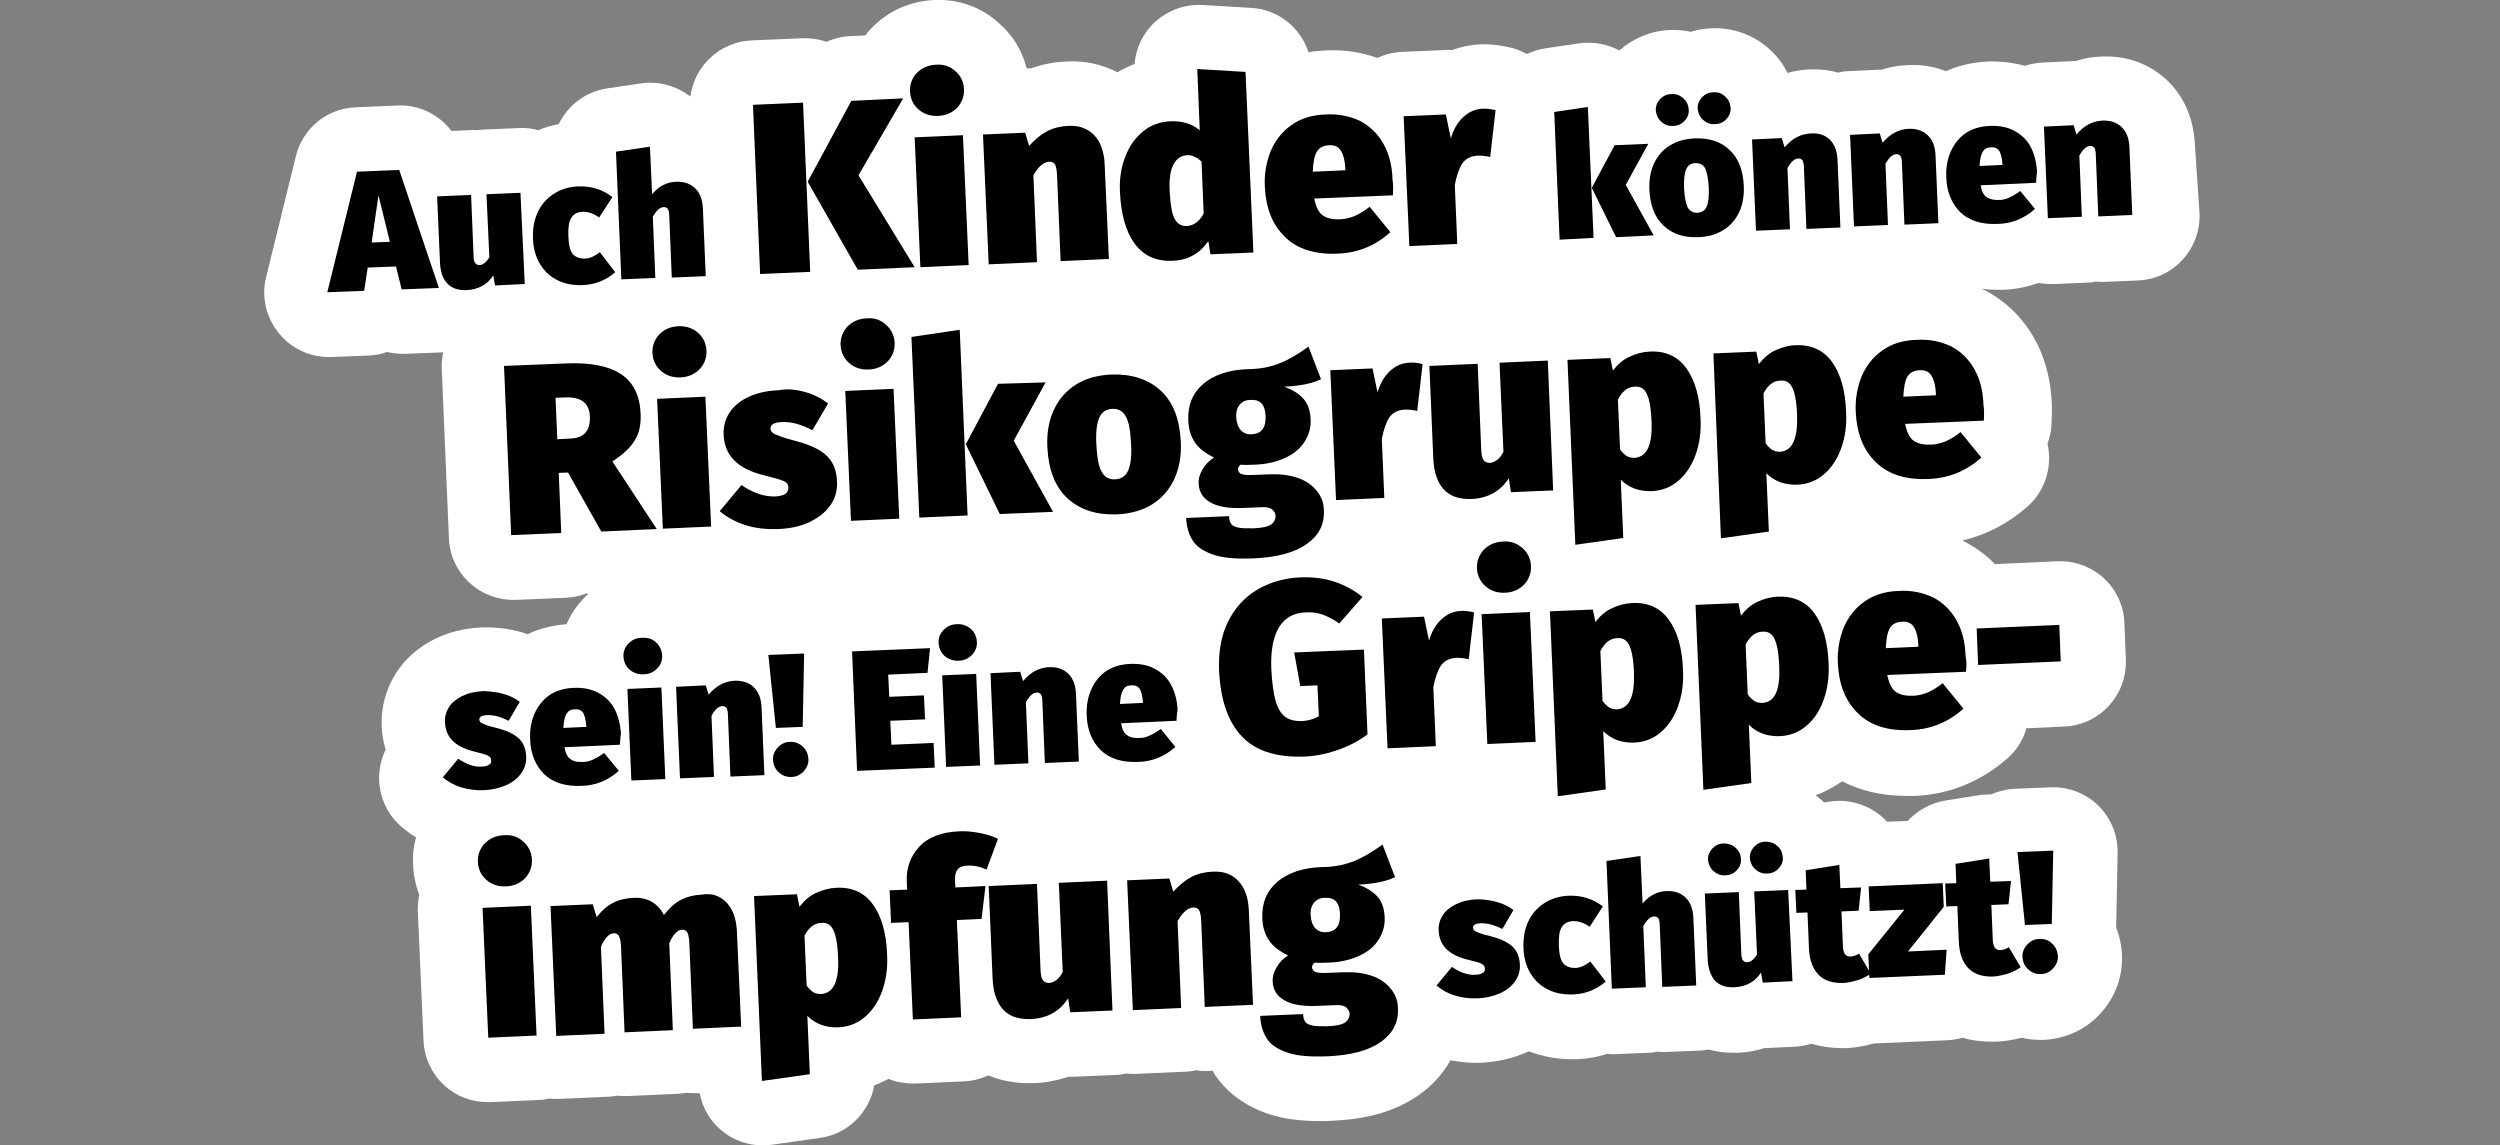 <?xml version="1.0" encoding="UTF-8"?> <svg xmlns="http://www.w3.org/2000/svg" version="1.1" id="Ebene_1" x="0" y="0" viewBox="0 0 698.9 320.2" style="enable-background:new 0 0 698.9 320.2" xml:space="preserve"><rect x="0" y="0" width="698.9" height="320.2" fill="#808080" stroke="none"/><style>.st2{enable-background:new}</style><path d="M613.6 40.4c-.4-8.8-4.2-14.4-7.3-17.5-4.9-4.9-11.5-7.4-18.7-7.1-2.6.1-5.1.5-7.4 1.3h-1l-8.3.4c-1.7.1-3.3.4-4.8.9-3.3-.9-6.8-1.3-10.4-1.2-4.2.2-8.1 1.1-11.7 2.7-3.3-1.3-6.8-1.9-10.6-1.7-2.6.1-5.1.5-7.4 1.3h-1l-8.3.4c-1 0-1.9.2-2.8.4-2.5-.7-5.2-1-7.9-.9-2.2.1-4.2.4-6.3 1-1.2-2.5-2.9-4.8-5.1-6.7-4.4-4-10.1-6-16.1-5.8-2 .1-4 .4-5.8 1-1.9-.4-3.9-.6-5.9-.5-5.3.2-10.2 2.3-14.1 5.7-3.4-1.8-7.3-2.5-11.1-2l-9.5 1.4c-1.8.3-3.6.8-5.2 1.6-1.2-.6-2.5-1.2-3.8-1.6-3.1-.8-6.2-1.2-9.2-1.1-2.8.1-5.5.7-8 1.6-.7-.1-1.5-.1-2.2 0l-11.7.5c-2.5.1-4.8.7-6.9 1.7-4.5-1.6-9.4-2.4-14.6-2.1-1.6.1-3.2.2-4.7.5-2.2-6.9-8.5-12-16.1-12.4l-13.5-.8c-5.1-.3-10 1.6-13.7 5.1-3.1 3.1-5 7.1-5.3 11.4-1.7.6-3.2 1.4-4.8 2.3-4.3-2.2-9.1-3.3-14.3-3-3.4.1-6.7.8-9.8 1.9H287c-1.2-4.9-3.8-9.2-7.7-12.6C274.4 2 268-.3 261.2 0s-13 3.1-17.6 7.9c-.6.6-1.2 1.3-1.7 2l-4.2.2c-2.4.1-4.6.7-6.7 1.6-2.2-.8-4.5-1.1-6.9-1l-14 .6c-8.9.4-16 7.2-17.1 15.7-3.9-3-8.8-4.4-13.7-3.7l-9.5 1.4c-6.1.9-11.1 4.8-13.6 10-2 .4-3.9.9-5.7 1.7-1.8-.5-3.6-.7-5.4-.6l-9.5.4c-.7 0-1.5.1-2.2.2-.7-.1-1.5-.1-2.2 0l-5 .2c-3.5-4.6-9.1-7.4-15.1-7.1l-11.7.5c-8 .3-14.8 5.9-16.7 13.7l-8.3 33.8C73 83 74.4 88.8 78 93.2c3.4 4.2 8.5 6.6 13.9 6.6h.8l10.3-.4c1.8-.1 3.6-.4 5.2-1 1.7.4 3.5.6 5.3.5l10.4-.4c-.3 1.5-.5 3.1-.4 4.7l2 47.3c.4 9.7 8.4 17.2 18 17.2h.8l14-.6c1.9-.1 3.8-.5 5.6-1.2.2.1.4.1.6.1-.6.5-1.1 1-1.6 1.6-1.9 2-3.5 4.4-4.5 6.9-3.9.3-7.6 1.2-10.9 2.8-.5-.2-1-.3-1.5-.5-3.7-1.1-7.5-1.5-11.3-1.4-4.8.2-9.2 1.3-13.1 3.2-4.6 2.3-8.3 5.5-10.9 9.6-2.8 4.4-4.2 9.5-4 14.8.1 2.3.5 4.5 1.1 6.6-3.5 7.1-1.9 16 4.3 21.4 1.3 1.1 2.7 2.2 4.2 3.1-.7 2.5-1 5.1-.8 7.7.1 2.9.7 5.7 1.7 8.3-.3 1.5-.4 3-.4 4.5l1.6 36.3c.2 4.8 2.3 9.3 5.8 12.5 3.3 3.1 7.7 4.7 12.2 4.7h.8l13.5-.6c1 0 1.9-.2 2.8-.4.7.1 1.4.1 2.1.1h.8l13.5-.6c.9 0 1.9-.2 2.8-.3.9.1 1.8.1 2.8.1l13.5-.6c.9 0 1.9-.2 2.8-.3.9.1 1.9.1 2.8.1h1c.8 4.1 2.9 7.8 6.2 10.5 3.2 2.7 7.3 4.1 11.5 4.1.9 0 1.7-.1 2.6-.2l13.4-1.9c7.8-1.1 13.8-7.2 15.1-14.7 1.4-.5 2.7-1.1 4-1.8 2.1.9 4.5 1.3 6.8 1.3h.8l13.5-.6c2.4-.1 4.7-.7 6.8-1.7 3.4 1.5 7.3 2.2 11.3 2.2h1.4c3.4-.1 6.7-.8 9.7-1.8h1.5l11.8-.5c1 0 1.9-.2 2.8-.4.7.1 1.4.1 2.1.1h.8l13.5-.6c1.1 0 2.2-.2 3.3-.4 1.1.2 2.2.2 3.3.2l1.2-.1c.2.4.4.7.6 1.1 2.4 3.6 7 8.4 15.3 11.1 4 1.3 8.7 1.9 14.2 1.9 1.1 0 2.2 0 3.3-.1 10.1-.4 18.1-2.8 24.4-7.3 3.7-2.6 6.6-5.9 8.7-9.6 2.2.4 4.5.7 6.8.7h1.6c4.6-.2 8.9-1.2 12.8-2.9.2-.1.5-.2.7-.3 3.7 1.4 7.7 2.2 11.9 2.2h1.6c2.9-.1 5.7-.6 8.4-1.5.4 0 .9.1 1.3.1h.8l9.5-.4c.8 0 1.6-.1 2.3-.3.8.1 1.6.1 2.3.1l9.5-.4c.9 0 1.8-.2 2.7-.3 2.2.6 4.4.9 6.8.9h1.2c2.6-.1 5.1-.5 7.5-1.3h.4l8.3-.4c1.6-.1 3.1-.4 4.5-.8 2.5.7 5.3 1.2 8.5 1.2h1.3c2.5-.1 5.1-.6 7.7-1.3l20.6-.9c1.4-.1 2.8-.3 4.1-.7 2.4.7 5.1 1.1 8.1 1.1h1.4c2.3-.1 4.7-.5 7.1-1.1 1.6.4 3.3.6 5.1.6h1c6.2-.3 11.9-2.9 16-7.5 4.1-4.5 6.2-10.3 5.9-16.4-.1-2.6-.7-5.1-1.6-7.5v-.4l.4-20.5c.1-5-1.9-9.7-5.4-13.2-3.6-3.5-8.4-5.3-13.3-5.1l-10 .4c-2.4.1-4.6.7-6.8 1.6-1.1 0-2.2 0-3.3.2l-9.4 1.5c-4.2.7-7.8 2.8-10.5 5.7l-5.8.2c-.6-.7-1.2-1.3-1.9-1.8-4-3.2-9.2-4.6-14.2-3.8l-1.5.2c-.3-.3-.6-.6-1-.9-.4-.4-.9-.7-1.3-1.1 2.6-.9 5.1-2.3 7.4-3.9 4.6 2.4 10.5 4.1 18.1 4.1h2.2c9.7-.4 18.6-4.1 25.9-10.5 2.6-2.3 4.4-5.2 5.3-8.4l10.6-.5c9.9-.4 17.6-8.8 17.2-18.8l-.4-10.2c-.2-4.8-2.3-9.3-5.8-12.5s-8.2-4.9-12.9-4.7l-17.5.8c-2.5-2.6-5.4-4.7-8.7-6.4-.1-.1-.3-.1-.4-.2 6.7-1.6 12.9-4.8 18.2-9.5 5.1-4.5 7-11.3 5.6-17.6.6-1.6 1-3.3 1.1-5.1.1-2.4.2-4.4.1-6.2-.3-6.9-2-13-5-18.3-3.4-5.9-8.1-10.4-14-13.4-.2-.1-.5-.2-.7-.3 1.4.2 2.8.3 4.3.3h1.8c3.4-.1 6.7-.8 9.9-1.9 1.1.2 2.3.3 3.4.3h.8l9.5-.4c.8 0 1.6-.1 2.3-.3.8.1 1.5.1 2.3.1l9.5-.4c9.9-.4 17.6-8.8 17.2-18.8l-1.3-19.2z" style="fill:#fff"></path><path d="M0 33.7 686.8 4.2 699 285.7 12.1 315.2 0 33.7z" style="fill:none"></path><g class="st2"><path d="m112.3 80.9-1.6-6.4-7.9.3-1 6.5-10.3.4L99.8 48l11.8-.5 11.1 33-10.4.4zm-8.4-13.1 5.1-.2-3.2-13-1.9 13.2zM146.7 79.4l-8.3.4-.5-2.8c-1.7 2.6-4.1 3.9-7.4 4.1-2.4.1-4.2-.5-5.5-1.9s-1.9-3.4-2-5.9l-.8-18.4 9.5-.4.7 17.2c0 .9.2 1.6.5 1.9.3.4.7.5 1.2.5.4 0 .9-.2 1.4-.6.5-.4.9-.9 1.3-1.6l-.8-17.6 9.5-.4 1.2 25.5zM171.2 55.1l-3.7 5.7c-1.5-1.1-3-1.6-4.6-1.6-1.5.1-2.5.6-3.2 1.7-.7 1.1-.9 2.8-.8 5.3.1 2.4.5 4 1.3 4.9.8.8 1.8 1.2 3.2 1.2.7 0 1.4-.2 2-.4.6-.3 1.4-.7 2.3-1.4l4.3 5.6c-2.5 2.2-5.5 3.4-8.9 3.6-2.8.1-5.2-.3-7.3-1.4-2.1-1-3.7-2.6-4.9-4.6-1.2-2-1.8-4.4-1.9-7-.1-2.7.3-5.1 1.3-7.3s2.5-3.9 4.5-5.2c2-1.3 4.3-2 6.9-2.1 3.7-.1 6.8.9 9.5 3zM194.4 52.7c1.3 1.3 2 3.1 2.1 5.6l.8 18.9-9.5.4-.7-17.2c0-1-.2-1.6-.4-2-.3-.3-.6-.5-1.1-.5-1.1 0-2.1.9-3.1 2.7l.7 17.1-9.5.4-1.5-35.7 9.5-1.4.6 13.3c1-1.2 2.1-2.1 3.2-2.6 1.1-.6 2.4-.9 3.9-.9 2 0 3.7.6 5 1.9z"></path></g><g class="st2"><path d="m224.5 28.7 2 47.3-14 .6-2-47.3 14-.6zm28-1.2L240 49l15.7 25.7-15.9.7-14-24.6L238 28.2l14.5-.7zM267.1 19.9c1.5 1.3 2.3 3 2.4 5 .1 2-.6 3.8-1.9 5.2-1.4 1.4-3.1 2.2-5.3 2.3-2.2.1-4-.5-5.5-1.8s-2.3-3-2.4-5 .6-3.8 1.9-5.2c1.4-1.4 3.1-2.2 5.3-2.3 2.1-.2 4 .4 5.5 1.8zm2.1 17.9 1.6 36.3-13.5.6-1.6-36.3 13.5-.6zM305.8 37.7c1.8 1.8 2.8 4.5 3 7.9l1.2 26.8-13.5.6-1-24.3c-.1-1.4-.3-2.3-.6-2.8-.4-.5-.9-.7-1.6-.7-1.5.1-3 1.3-4.4 3.8l1 24.3-13.5.6-1.6-36.3 11.8-.5 1.1 3.7c1.6-1.8 3.3-3.2 5-4.1 1.7-.9 3.7-1.4 5.8-1.5 3.1-.2 5.5.7 7.3 2.5zM348.2 20.1l2.2 50.5-12 .5-.6-3.7c-2.4 3.5-5.8 5.4-10 5.5-4.6.2-8.1-1.4-10.6-4.8s-3.8-8.2-4.1-14.3c-.2-3.7.3-7.1 1.5-10 1.1-3 2.8-5.3 5-7.1 2.2-1.8 4.8-2.7 7.8-2.8 3.1-.1 5.8.7 8 2.5l-.7-17.1 13.5.8zm-11.7 39.6-.6-14.5c-.7-.7-1.3-1.1-2-1.4-.6-.3-1.4-.5-2.1-.4-1.6.1-2.8.9-3.7 2.5-.9 1.6-1.3 4.1-1.1 7.6.2 4 .7 6.6 1.5 7.9.8 1.3 2 1.9 3.4 1.8 1.9-.2 3.4-1.3 4.6-3.5zM389.4 54.6l-22 .9c.5 2.4 1.3 4 2.5 4.8 1.2.8 2.9 1.1 5 1 1.3-.1 2.5-.4 3.8-.9 1.3-.6 2.7-1.4 4.2-2.6l5.8 7.1c-4.2 3.8-9.1 5.8-14.7 6-6.4.3-11.4-1.3-14.8-4.7-3.5-3.4-5.3-8-5.6-13.9-.2-3.6.4-6.9 1.6-10 1.3-3 3.2-5.5 5.8-7.3 2.6-1.9 5.9-2.9 9.7-3 3.6-.2 6.7.5 9.5 1.8 2.7 1.4 4.9 3.5 6.5 6.3 1.6 2.8 2.5 6.2 2.6 10.2.2 1.1.2 2.6.1 4.3zm-13.3-7.5c-.1-2.1-.5-3.8-1.2-4.9-.7-1.2-1.8-1.7-3.4-1.6-1.5.1-2.6.6-3.3 1.7-.7 1.1-1.1 3-1.2 5.7l9.1-.4v-.5zM418.1 30.8l-1.5 13.1c-1.2-.3-2.4-.4-3.4-.4-2 .1-3.4.8-4.4 2.2-.9 1.4-1.6 3.4-2.1 6l.7 16.5-13.4.6-1.6-36.3 11.8-.5 1.4 6.7c.7-2.4 1.8-4.4 3.4-5.9 1.6-1.5 3.4-2.3 5.4-2.4 1.1-.1 2.4.1 3.7.4z"></path></g><g class="st2"><path d="m443.9 29.9 1.6 36.6-9.5.5-1.5-35.7 9.4-1.4zm16.9 10.3-6.3 11.5 7.8 14.1-10.5.5-6.8-13.8 6.4-11.9 9.4-.4z"></path><path d="M483.5 41.9c2.5 2.3 3.8 5.7 4 10.1.1 2.8-.3 5.2-1.3 7.3-1 2.1-2.4 3.8-4.4 5-1.9 1.2-4.2 1.9-6.9 2-4.1.2-7.4-.9-9.8-3.2-2.5-2.3-3.8-5.7-4-10.1-.1-2.7.3-5.2 1.3-7.3 1-2.1 2.4-3.8 4.4-5 1.9-1.2 4.2-1.9 6.9-2 4.1-.2 7.4.9 9.8 3.2zm-12.9-14.4c.9.8 1.4 1.8 1.5 3.1.1 1.2-.3 2.3-1.2 3.2-.8.9-1.9 1.4-3.2 1.4-1.2.1-2.3-.3-3.3-1.2-.9-.8-1.4-1.9-1.5-3.1-.1-1.2.4-2.3 1.2-3.2.9-.9 1.9-1.4 3.2-1.4 1.2-.1 2.3.3 3.3 1.2zm.8 19.8c-.5 1.1-.7 2.9-.6 5.3.1 2.5.5 4.3 1 5.4.6 1 1.5 1.5 2.7 1.5 1.2-.1 2.1-.6 2.6-1.7s.7-2.9.6-5.3c-.1-2.5-.5-4.3-1-5.4s-1.5-1.5-2.7-1.5-2.1.6-2.6 1.7zM482.3 27c.9.8 1.4 1.8 1.5 3.1.1 1.2-.3 2.3-1.2 3.2-.8.9-1.9 1.4-3.2 1.4-1.2.1-2.3-.3-3.3-1.2-.9-.8-1.4-1.9-1.5-3.1-.1-1.2.4-2.3 1.2-3.2.9-.9 1.9-1.4 3.2-1.4 1.3-.1 2.4.3 3.3 1.2zM511.6 39.1c1.3 1.3 2 3.2 2.1 5.6l.8 18.9-9.5.4-.7-17.2c0-1-.2-1.6-.4-2-.3-.3-.6-.5-1.1-.5-1.1 0-2.1.9-3.1 2.7l.7 17.1-9.5.4-1.1-25.5 8.3-.4.8 2.6c1.1-1.3 2.3-2.3 3.5-2.9 1.2-.6 2.6-1 4.1-1 2.1-.1 3.8.5 5.1 1.8zM539 37.9c1.3 1.3 2 3.1 2.1 5.6l.8 18.9-9.5.4-.7-17.2c0-1-.2-1.6-.4-2-.3-.3-.6-.5-1.1-.5-1.1 0-2.1.9-3.1 2.7l.7 17.1-9.5.4-1.1-25.6 8.3-.4.8 2.6c1.1-1.3 2.3-2.3 3.5-2.9 1.2-.6 2.6-1 4.1-1 2.1 0 3.8.6 5.1 1.9zM569.2 51.1l-15.5.7c.3 1.7.9 2.9 1.8 3.4s2 .8 3.6.7c.9 0 1.8-.3 2.7-.7.9-.4 1.9-1 3-1.8l4.1 5c-3 2.7-6.5 4.1-10.4 4.2-4.5.2-8-.9-10.5-3.3-2.4-2.4-3.8-5.7-3.9-9.8-.1-2.6.3-4.9 1.2-7 .9-2.1 2.3-3.9 4.1-5.2 1.9-1.3 4.2-2 6.9-2.1 2.5-.1 4.8.3 6.7 1.3 1.9 1 3.5 2.4 4.6 4.4 1.1 2 1.7 4.4 1.9 7.2-.2.8-.2 1.8-.3 3zm-9.4-5.3c-.1-1.5-.4-2.7-.8-3.5-.5-.8-1.3-1.2-2.4-1.1-1.1 0-1.8.4-2.3 1.2-.5.8-.8 2.1-.9 4l6.4-.3v-.3zM593.2 35.6c1.3 1.3 2 3.1 2.1 5.6l.8 18.9-9.5.4-.7-17.2c0-1-.2-1.6-.4-2-.3-.3-.6-.5-1.1-.5-1.1 0-2.1.9-3.1 2.7l.7 17.1-9.5.4-1.1-25.6 8.3-.4.8 2.6c1.1-1.3 2.3-2.3 3.5-2.9 1.2-.6 2.6-1 4.1-1 2.1 0 3.8.6 5.1 1.9z"></path></g><g class="st2"><path d="m158.8 132.1-2.6.1.7 16.8-14 .6-2-47.3 17.3-.7c6.8-.3 12 .7 15.4 3 3.5 2.3 5.3 6 5.5 11.2.1 2.9-.4 5.4-1.7 7.4-1.2 2-3.3 3.9-6.2 5.8l12.4 18.9-15.5.7-9.3-16.5zm-3-9.3 3.7-.2c1.9-.1 3.3-.6 4.2-1.7.9-1 1.3-2.6 1.2-4.6-.2-3.6-2.4-5.3-6.6-5.2l-3 .1.5 11.6zM195.1 93c1.5 1.3 2.3 3 2.4 5 .1 2-.6 3.8-1.9 5.2-1.4 1.4-3.1 2.2-5.3 2.3-2.2.1-4-.5-5.5-1.8s-2.3-3-2.4-5 .6-3.8 1.9-5.2c1.4-1.4 3.1-2.2 5.3-2.3 2.1-.1 4 .5 5.5 1.8zm2.1 17.9 1.6 36.3-13.5.6-1.6-36.3 13.5-.6zM225.1 109.6c2.5.7 4.6 1.8 6.4 3.2l-4.4 7.5c-1.3-.8-2.8-1.3-4.3-1.8-1.5-.4-3-.6-4.4-.5-2 .1-3 .7-3 1.8 0 .5.2.8.5 1.1s.9.6 2 1c1 .4 2.7.9 5 1.5 3.7 1 6.4 2.3 8.2 4 1.8 1.7 2.8 4.1 2.9 7.3.1 2.4-.5 4.7-1.9 6.6-1.4 2-3.4 3.5-5.9 4.7-2.6 1.2-5.5 1.8-8.8 1.9-3.2.1-6.2-.2-9-1.1-2.8-.9-5.2-2.2-7.2-3.9l6.1-7.3c1.4 1 2.9 1.8 4.6 2.4 1.6.6 3.2.8 4.8.8 1.2-.1 2.2-.3 2.8-.7.6-.4.9-1 .9-1.7 0-.6-.2-1.1-.5-1.4-.3-.3-.9-.6-1.8-.9-.9-.3-2.5-.7-4.8-1.3-7.1-1.8-10.8-5.5-11-11.3-.1-2.2.4-4.2 1.6-6.1 1.2-1.8 2.9-3.3 5.3-4.4 2.3-1.1 5.2-1.8 8.5-1.9 2.3-.5 4.9-.2 7.4.5zM247.7 90.8c1.5 1.3 2.3 3 2.4 5s-.6 3.8-1.9 5.2c-1.4 1.4-3.1 2.2-5.3 2.3-2.2.1-4-.5-5.5-1.8s-2.3-3-2.4-5c-.1-2 .6-3.8 1.9-5.2 1.4-1.4 3.1-2.2 5.3-2.3 2.2-.2 4 .4 5.5 1.8zm2.1 17.9 1.6 36.3-13.5.6-1.6-36.3 13.5-.6zM268.3 92.2l2.2 51.9-13.5.6-2.2-50.5 13.5-2zm24 14.7-8.9 16.3 11 19.9-14.9.6-9.5-19.5 9-16.9 13.3-.4z"></path><path d="M324.5 109.2c3.5 3.3 5.3 8 5.6 14.3.2 3.9-.4 7.3-1.8 10.4-1.4 3-3.5 5.4-6.2 7.1-2.7 1.7-6 2.6-9.8 2.8-5.8.2-10.4-1.3-13.9-4.5-3.5-3.3-5.3-8-5.6-14.3-.2-3.9.4-7.3 1.8-10.4 1.4-3 3.5-5.4 6.2-7.1 2.7-1.7 6-2.6 9.8-2.8 5.7-.2 10.4 1.3 13.9 4.5zm-17.2 7.6c-.7 1.6-1 4.1-.8 7.5.2 3.6.6 6.1 1.5 7.6.8 1.5 2.1 2.2 3.8 2.1 1.7-.1 2.9-.9 3.6-2.5.7-1.6 1-4.1.8-7.5-.2-3.6-.6-6.1-1.5-7.6-.8-1.5-2.1-2.2-3.8-2.1-1.7.1-2.9.9-3.6 2.5zM369.3 106c-2.4 1.2-5.8 1.9-10.3 2.1 2.5.9 4.3 2.1 5.5 3.5 1.2 1.4 1.8 3.3 1.9 5.7.1 2.3-.5 4.3-1.7 6.2-1.2 1.9-3 3.4-5.4 4.5-2.4 1.1-5.2 1.8-8.5 1.9-1.8.1-3.1.1-3.9 0-.5.3-.8.7-.8 1.3 0 .5.3.9.7 1.2.5.3 1.4.4 2.9.4l5.2-.2c3-.1 5.6.2 7.9 1 2.3.8 4 2 5.3 3.6 1.3 1.6 2 3.4 2 5.5.2 3.9-1.4 7-4.8 9.4-3.4 2.4-8.3 3.7-14.8 4-4.8.2-8.5-.1-11.2-1-2.7-.9-4.7-2.2-5.8-3.9-1.1-1.7-1.8-3.8-1.9-6.4l12-.5c0 1 .3 1.7.6 2.2.4.5 1.1.8 2 1s2.4.2 4.3.2c2.4-.1 4.1-.5 4.9-1.1.8-.6 1.2-1.4 1.2-2.3 0-.8-.4-1.4-1-1.9s-1.6-.7-3-.6l-5 .2c-4.2.2-7.3-.4-9.3-1.6-2.1-1.2-3.1-3-3.2-5.1-.1-1.4.3-2.8 1.1-4.1.8-1.4 1.9-2.5 3.2-3.3-2.5-1.2-4.3-2.6-5.4-4.3s-1.7-3.6-1.8-6c-.2-4.3 1.2-7.7 4.2-10.3 3-2.5 7.1-3.9 12.3-4.1 3.4 0 6.5-.6 9.2-1.7 2.7-1.1 5.3-2.7 7.9-4.6l3.5 9.1zm-22.7 7.1c-.7.8-1.1 2-1 3.5.1 1.6.5 2.8 1.3 3.7.8.8 1.8 1.2 3 1.1 2.8-.1 4.1-1.9 3.9-5.3-.1-1.6-.5-2.7-1.2-3.4-.7-.7-1.8-1-3.2-.9-1 0-2 .4-2.8 1.3zM397.7 101.8l-1.5 13.1c-1.2-.3-2.4-.4-3.4-.4-2 .1-3.4.8-4.4 2.2-.9 1.4-1.6 3.4-2.1 6l.7 16.5-13.5.6-1.6-36.3 11.8-.5 1.4 6.7c.7-2.4 1.8-4.4 3.4-5.9 1.6-1.5 3.4-2.3 5.4-2.4 1.3-.1 2.5 0 3.8.4zM434.2 137.1l-11.8.5-.6-3.9c-2.3 3.6-5.8 5.6-10.5 5.8-3.4.1-6-.8-7.7-2.7-1.8-2-2.7-4.8-2.9-8.4l-1.1-26.1 13.5-.6 1 24.3c.1 1.3.3 2.2.7 2.7.4.5 1 .7 1.7.7.6 0 1.3-.3 2-.8s1.3-1.3 1.8-2.3l-1.1-24.9 13.5-.6 1.5 36.3zM471.4 102.9c2.4 3.3 3.8 8 4 14.1.2 3.8-.3 7.1-1.4 10.2-1.1 3-2.7 5.4-4.8 7.2-2.1 1.8-4.6 2.8-7.5 2.9-3.4.1-6.3-.9-8.6-3.2l.7 16.3-13.4 1.9-2.2-51.7 12-.5.7 3.5c1.4-1.8 2.9-3.1 4.7-3.9 1.8-.8 3.5-1.3 5.4-1.4 4.5-.3 8 1.3 10.4 4.6zm-9.7 14.9c-.1-2.8-.4-4.9-.8-6.3-.4-1.4-1-2.4-1.6-2.8-.6-.5-1.4-.7-2.4-.6-1.9.1-3.4 1.3-4.6 3.6l.6 13.9c.6.9 1.3 1.5 1.9 1.9.6.4 1.4.5 2.2.5 3.4-.3 5-3.6 4.7-10.2zM512.1 101.1c2.4 3.3 3.8 8 4 14.1.2 3.8-.3 7.1-1.4 10.2-1.1 3-2.7 5.4-4.8 7.2-2.1 1.8-4.6 2.8-7.5 2.9-3.4.1-6.3-.9-8.6-3.2l.7 16.3-13.4 1.9-2.1-51.7 12-.5.7 3.5c1.4-1.8 2.9-3.1 4.7-3.9 1.8-.8 3.5-1.3 5.4-1.4 4.4-.2 7.9 1.3 10.3 4.6zm-9.7 15c-.1-2.8-.4-4.9-.8-6.3-.4-1.4-1-2.4-1.6-2.8-.6-.5-1.4-.7-2.4-.6-1.9.1-3.4 1.3-4.6 3.6l.6 13.9c.6.9 1.3 1.5 1.9 1.9.7.4 1.4.5 2.2.5 3.4-.3 4.9-3.7 4.7-10.2zM554.6 117.6l-22 .9c.5 2.4 1.3 4 2.5 4.8 1.2.8 2.9 1.1 5 1 1.3-.1 2.5-.4 3.8-.9 1.3-.6 2.7-1.4 4.2-2.6l5.8 7.1c-4.2 3.8-9.1 5.8-14.7 6-6.4.3-11.4-1.3-14.8-4.7-3.5-3.4-5.3-8-5.6-13.9-.2-3.6.4-6.9 1.6-10 1.3-3 3.2-5.5 5.8-7.3 2.6-1.9 5.9-2.9 9.7-3 3.6-.2 6.7.5 9.5 1.8 2.7 1.4 4.9 3.5 6.5 6.3 1.6 2.8 2.5 6.2 2.6 10.2.2 1.1.2 2.5.1 4.3zm-13.4-7.6c-.1-2.1-.5-3.8-1.2-4.9-.7-1.2-1.8-1.7-3.4-1.6-1.5.1-2.6.6-3.3 1.7-.7 1.1-1.1 3-1.2 5.7l9.1-.4v-.5z"></path></g><g class="st2"><path d="M140.8 194c1.8.5 3.3 1.3 4.5 2.2l-3.1 5.3c-1-.5-2-.9-3-1.2s-2.1-.4-3.1-.4c-1.4.1-2.1.5-2.1 1.2 0 .3.1.6.3.8.2.2.7.4 1.4.7.7.3 1.9.6 3.5 1 2.6.7 4.5 1.6 5.8 2.8 1.3 1.2 2 2.9 2.1 5.1.1 1.7-.4 3.3-1.4 4.7s-2.4 2.5-4.2 3.3c-1.8.8-3.9 1.3-6.2 1.4-2.2.1-4.4-.2-6.4-.8-2-.6-3.7-1.6-5.1-2.8l4.3-5.2c1 .7 2.1 1.3 3.2 1.7 1.2.4 2.3.6 3.4.5.9 0 1.5-.2 2-.5s.7-.7.6-1.2c0-.4-.1-.8-.4-1-.2-.2-.7-.5-1.3-.7-.7-.2-1.8-.5-3.4-.9-5-1.3-7.6-3.9-7.8-8-.1-1.6.3-3 1.1-4.3.8-1.3 2.1-2.3 3.7-3.1 1.6-.8 3.6-1.3 6-1.4 2 .1 3.8.3 5.6.8zM173.3 208.2l-15.5.7c.3 1.7.9 2.9 1.8 3.4.8.6 2 .8 3.6.7.9 0 1.8-.3 2.7-.7.9-.4 1.9-1 3-1.8l4.1 5c-3 2.7-6.5 4.1-10.4 4.2-4.5.2-8-.9-10.5-3.3-2.4-2.4-3.8-5.7-3.9-9.8-.1-2.6.3-4.9 1.2-7 .9-2.1 2.3-3.9 4.1-5.2 1.9-1.3 4.2-2 6.9-2.1 2.5-.1 4.8.3 6.7 1.3 1.9 1 3.5 2.4 4.6 4.4 1.1 2 1.7 4.4 1.9 7.2-.2.8-.2 1.8-.3 3zm-9.4-5.3c-.1-1.5-.4-2.7-.8-3.5-.5-.8-1.3-1.2-2.4-1.1-1.1 0-1.8.4-2.3 1.2-.5.8-.8 2.1-.9 4l6.4-.3v-.3zM183.4 179.6c1 .9 1.6 2.1 1.7 3.6.1 1.4-.4 2.7-1.4 3.7-1 1-2.2 1.6-3.8 1.6-1.5.1-2.8-.4-3.9-1.3-1-.9-1.6-2.1-1.7-3.6-.1-1.4.4-2.7 1.4-3.7 1-1 2.2-1.6 3.7-1.6 1.7-.1 3 .3 4 1.3zm1.5 12.6 1.1 25.6-9.5.4-1.1-25.6 9.5-.4zM210.8 192.2c1.3 1.3 2 3.1 2.1 5.6l.8 18.9-9.5.4-.7-17.2c0-1-.2-1.6-.4-2-.3-.3-.6-.5-1.1-.5-1.1 0-2.1.9-3.1 2.7l.7 17.1-9.5.4L189 192l8.3-.4.8 2.6c1.1-1.3 2.3-2.3 3.5-2.9 1.2-.6 2.6-1 4.1-1 2.1 0 3.8.6 5.1 1.9zM224.8 182.7l-.4 20.5-7.5.3-2.1-20.4 10-.4zm-.4 26c1 .9 1.5 2.1 1.6 3.4.1 1.3-.4 2.5-1.3 3.5s-2.1 1.6-3.4 1.6c-1.4.1-2.6-.4-3.6-1.3s-1.5-2.1-1.6-3.4c-.1-1.3.4-2.5 1.3-3.5s2.1-1.6 3.4-1.6c1.4-.1 2.6.4 3.6 1.3zM260 181.2l-.7 6.9-11 .5.3 6.2 9.7-.4.3 6.7-9.7.4.3 6.7 11.8-.5.3 6.9-21.7.9-1.4-33.4 21.8-.9zM271.4 175.8c1 .9 1.6 2.1 1.7 3.6.1 1.4-.4 2.7-1.4 3.7-1 1-2.2 1.6-3.7 1.6-1.5.1-2.8-.4-3.9-1.3-1-.9-1.6-2.1-1.7-3.6-.1-1.4.4-2.7 1.4-3.7 1-1 2.2-1.6 3.8-1.6 1.4-.1 2.7.4 3.8 1.3zm1.5 12.6L274 214l-9.5.4-1.1-25.6 9.5-.4zM298.7 188.4c1.3 1.3 2 3.2 2.1 5.6l.8 18.9-9.5.4-.7-17.2c0-1-.2-1.6-.4-2-.3-.3-.6-.5-1.1-.5-1.1 0-2.1.9-3.1 2.7l.7 17.1-9.5.4-1.1-25.6 8.3-.4.8 2.6c1.1-1.3 2.3-2.3 3.5-2.9 1.2-.6 2.6-1 4.1-1 2.1 0 3.8.6 5.1 1.9zM328.9 201.5l-15.5.7c.3 1.7.9 2.9 1.8 3.4.8.6 2 .8 3.6.7.9 0 1.8-.3 2.7-.7.9-.4 1.9-1 3-1.8l4.1 5c-3 2.7-6.5 4.1-10.4 4.2-4.5.2-8-.9-10.5-3.3-2.4-2.4-3.8-5.7-3.9-9.8-.1-2.6.3-4.9 1.2-7 .9-2.1 2.3-3.9 4.1-5.2 1.9-1.3 4.2-2 6.9-2.1 2.5-.1 4.8.3 6.7 1.3 1.9 1 3.5 2.4 4.6 4.4 1.1 2 1.8 4.4 1.9 7.2-.2.8-.2 1.8-.3 3zm-9.4-5.3c-.1-1.5-.4-2.7-.8-3.5-.5-.8-1.3-1.2-2.4-1.1-1.1 0-1.8.4-2.3 1.2-.5.8-.8 2.1-.9 4l6.4-.3v-.3z"></path></g><g class="st2"><path d="M373.3 162.7c2.9 1 5.4 2.4 7.6 4.2l-6.5 7.4c-1.7-1.2-3.3-2-4.7-2.5-1.4-.5-2.9-.7-4.7-.6-3.3.1-5.8 1.5-7.4 4.1s-2.4 6.4-2.2 11.6c.2 3.9.6 6.9 1.2 9 .6 2.2 1.6 3.7 2.7 4.5 1.2.9 2.7 1.2 4.6 1.2 1.7-.1 3.3-.5 4.8-1.4l-.4-8.6-4.8.2-1.7-9.4 19.5-.8 1 23.7c-2.4 1.8-5.2 3.3-8.4 4.4-3.2 1.1-6.3 1.7-9.2 1.8-7.7.3-13.6-1.5-17.5-5.6-3.9-4.1-6-10.2-6.4-18.5-.2-5.2.6-9.7 2.5-13.6 1.9-3.8 4.6-6.8 8.1-8.9 3.5-2.1 7.6-3.3 12.2-3.5 3.7-.1 6.8.3 9.7 1.3zM412.1 171.2l-1.5 13.1c-1.2-.3-2.4-.4-3.4-.4-2 .1-3.4.8-4.4 2.2-.9 1.4-1.6 3.4-2.1 6l.7 16.5-13.5.6-1.6-36.3 11.8-.5 1.4 6.7c.7-2.4 1.8-4.4 3.4-5.9 1.6-1.5 3.4-2.3 5.4-2.4 1.2-.1 2.5.1 3.8.4zM425.6 153.2c1.5 1.3 2.3 3 2.4 5 .1 2-.6 3.8-1.9 5.2-1.4 1.4-3.1 2.2-5.3 2.3s-4-.5-5.5-1.8-2.3-3-2.4-5c-.1-2 .6-3.8 1.9-5.2 1.4-1.4 3.1-2.2 5.3-2.3 2.2-.2 4 .5 5.5 1.8zm2.1 17.9 1.6 36.3-13.5.6-1.6-36.3 13.5-.6zM466.5 173.2c2.4 3.3 3.8 8 4 14.1.2 3.8-.3 7.1-1.4 10.2-1.1 3-2.7 5.4-4.8 7.2-2.1 1.8-4.6 2.8-7.5 2.9-3.4.1-6.3-.9-8.6-3.2l.7 16.3-13.4 1.9-2.2-51.7 12-.5.7 3.5c1.4-1.8 2.9-3.1 4.7-3.9 1.8-.8 3.5-1.3 5.4-1.4 4.5-.3 8 1.3 10.4 4.6zm-9.7 14.9c-.1-2.8-.4-4.9-.8-6.3-.4-1.4-1-2.4-1.6-2.8-.6-.5-1.4-.7-2.4-.6-1.9.1-3.4 1.3-4.6 3.6l.6 13.9c.6.9 1.3 1.5 1.9 1.9.7.4 1.4.5 2.2.5 3.4-.3 4.9-3.6 4.7-10.2zM507.2 171.4c2.4 3.3 3.8 8 4 14.1.2 3.8-.3 7.1-1.4 10.2s-2.7 5.4-4.8 7.2c-2.1 1.8-4.6 2.8-7.5 2.9-3.4.1-6.3-.9-8.6-3.2l.7 16.3-13.4 1.9-2.2-51.7 12-.5.7 3.5c1.4-1.8 2.9-3.1 4.7-3.9 1.8-.8 3.5-1.3 5.4-1.4 4.5-.2 8 1.3 10.4 4.6zm-9.8 14.9c-.1-2.8-.4-4.9-.8-6.3-.4-1.4-1-2.4-1.6-2.8-.6-.5-1.4-.7-2.4-.6-1.9.1-3.4 1.3-4.6 3.6l.6 13.9c.6.9 1.3 1.5 1.9 1.9.6.4 1.4.5 2.2.5 3.5-.2 5-3.6 4.7-10.2zM549.6 187.8l-22 .9c.5 2.4 1.3 4 2.5 4.8 1.2.8 2.9 1.1 5 1 1.3-.1 2.5-.4 3.8-.9 1.3-.6 2.7-1.4 4.2-2.6l5.8 7.1c-4.2 3.8-9.1 5.8-14.7 6-6.4.3-11.4-1.3-14.8-4.7-3.5-3.4-5.3-8-5.6-13.9-.2-3.6.4-6.9 1.6-10 1.3-3 3.2-5.5 5.8-7.3 2.6-1.9 5.9-2.9 9.7-3 3.6-.2 6.7.5 9.5 1.8 2.7 1.4 4.9 3.5 6.5 6.3 1.6 2.8 2.5 6.2 2.6 10.2.3 1.2.3 2.6.1 4.3zm-13.3-7.5c-.1-2.1-.5-3.8-1.2-4.9-.7-1.2-1.8-1.7-3.4-1.6-1.5.1-2.6.6-3.3 1.7-.7 1.1-1.1 3-1.2 5.7l9.1-.4v-.5zM553 185.9l-.4-10.2 23.1-1 .4 10.2-23.1 1z"></path></g><g class="st2"><path d="M146.3 235.3c1.5 1.3 2.3 3 2.4 5 .1 2-.6 3.8-1.9 5.2-1.4 1.4-3.1 2.2-5.3 2.3-2.2.1-4-.5-5.5-1.8s-2.3-3-2.4-5 .6-3.8 1.9-5.2c1.4-1.4 3.1-2.2 5.3-2.3 2.2-.2 4 .4 5.5 1.8zm2.1 17.9 1.6 36.3-13.5.6-1.6-36.3 13.5-.6zM203.1 252.3c1.8 1.9 2.7 4.5 2.9 7.9l1.2 26.8-13.5.6-1-24.3c-.1-1.3-.3-2.2-.6-2.7s-.8-.7-1.4-.7c-.7 0-1.3.4-1.9 1-.6.6-1.2 1.6-1.7 2.8l1 24.3-13.5.6-1-24.3c-.1-1.3-.3-2.2-.6-2.7s-.8-.7-1.4-.7c-.7 0-1.3.4-1.9 1-.6.6-1.2 1.6-1.7 2.8l1 24.3-13.5.6-1.6-36.3 11.8-.5 1.1 3.6c1.4-1.8 2.9-3.2 4.6-4 1.7-.9 3.6-1.3 5.8-1.4 1.9-.1 3.6.3 5 1.1s2.6 2.1 3.4 3.7c1.5-1.9 3-3.3 4.7-4.2 1.7-.9 3.7-1.4 5.9-1.5 2.9-.5 5.1.4 6.9 2.2zM244 252.8c2.4 3.3 3.8 8 4 14.1.2 3.8-.3 7.1-1.4 10.2-1.1 3-2.7 5.4-4.8 7.2-2.1 1.8-4.6 2.8-7.5 2.9-3.4.1-6.3-.9-8.6-3.2l.7 16.3-13.4 1.9-2.2-51.7 12-.5.7 3.5c1.4-1.8 2.9-3.1 4.7-3.9 1.8-.8 3.5-1.3 5.4-1.4 4.5-.3 8 1.3 10.4 4.6zm-9.7 14.9c-.1-2.8-.4-4.9-.8-6.3-.4-1.4-1-2.4-1.6-2.8-.6-.5-1.4-.7-2.4-.6-1.9.1-3.4 1.3-4.6 3.6l.6 13.9c.6.9 1.3 1.5 1.9 1.9.7.4 1.4.5 2.2.5 3.4-.3 5-3.6 4.7-10.2zM267.7 243.1c-.6.7-.8 1.9-.7 3.6l.1 1.4 8.4-.4-1.1 9.2-6.9.3 1.2 27.2-13.5.6-1.2-27.2-4.9.2-.4-9.1 4.9-.2-.1-2.1c-.2-3.9 1-7.2 3.5-9.9s6.3-4.1 11.2-4.3c1.9-.1 3.8.1 5.8.5s3.6.9 5 1.6l-3.2 8.6c-1.7-.8-3.5-1.2-5.4-1.1-1.2 0-2.2.4-2.7 1.1zM311 282.5l-11.8.5-.6-3.9c-2.3 3.6-5.8 5.6-10.5 5.8-3.4.1-6-.8-7.7-2.7-1.8-2-2.7-4.8-2.9-8.4l-1.1-26.1 13.5-.6 1 24.3c.1 1.3.3 2.2.7 2.7s1 .7 1.7.7c.6 0 1.3-.3 2-.8s1.3-1.3 1.8-2.3l-1.1-24.9 13.5-.6 1.5 36.3zM346.1 246.2c1.8 1.8 2.8 4.5 3 7.9l1.2 26.8-13.5.6-1-24.3c-.1-1.4-.3-2.3-.6-2.8-.4-.5-.9-.7-1.6-.7-1.5.1-3 1.3-4.4 3.8l1 24.3-13.5.6-1.6-36.3 11.8-.5 1.1 3.7c1.6-1.8 3.3-3.2 5-4.1 1.7-.9 3.7-1.4 5.8-1.5 3.1-.2 5.5.6 7.3 2.5zM390 245.2c-2.4 1.2-5.8 1.9-10.3 2.1 2.5.9 4.3 2.1 5.5 3.5 1.2 1.4 1.8 3.3 1.9 5.7.1 2.3-.5 4.3-1.7 6.2-1.2 1.9-3 3.4-5.4 4.5-2.4 1.1-5.2 1.8-8.5 1.9-1.8.1-3.1.1-3.9 0-.5.3-.8.7-.8 1.3 0 .5.3.9.7 1.2.5.3 1.4.4 2.9.4l5.2-.2c3-.1 5.6.2 7.9 1 2.3.8 4 2 5.3 3.6 1.3 1.6 2 3.4 2 5.5.2 3.9-1.4 7-4.8 9.4-3.4 2.4-8.3 3.7-14.8 4-4.8.2-8.5-.1-11.2-1-2.7-.9-4.7-2.2-5.8-3.9-1.1-1.7-1.8-3.8-1.9-6.4l12-.5c0 1 .3 1.7.6 2.2.4.5 1.1.8 2 1s2.4.2 4.3.2c2.4-.1 4.1-.5 4.9-1.1.8-.6 1.2-1.4 1.2-2.3 0-.8-.4-1.4-1-1.9s-1.6-.7-3-.6l-5 .2c-4.2.2-7.3-.4-9.3-1.6-2.1-1.2-3.1-3-3.2-5.1-.1-1.4.3-2.8 1.1-4.1.8-1.4 1.9-2.5 3.2-3.3-2.5-1.2-4.3-2.6-5.4-4.3s-1.7-3.6-1.8-6c-.2-4.3 1.2-7.7 4.2-10.3 3-2.5 7.1-3.9 12.3-4.1 3.4 0 6.5-.6 9.2-1.7 2.7-1.1 5.3-2.7 7.9-4.6l3.5 9.1zm-22.6 7.1c-.7.8-1.1 2-1 3.5.1 1.6.5 2.8 1.3 3.7.8.8 1.8 1.2 3 1.1 2.8-.1 4.1-1.9 3.9-5.3-.1-1.6-.5-2.7-1.2-3.4-.7-.7-1.8-1-3.2-.9-1.1 0-2.1.5-2.8 1.3z"></path></g><g class="st2"><path d="M418.6 252.2c1.8.5 3.3 1.3 4.5 2.2l-3.1 5.3c-1-.5-2-.9-3-1.2-1.1-.3-2.1-.4-3.1-.4-1.4.1-2.1.5-2.1 1.2 0 .3.1.6.3.8.2.2.7.4 1.4.7.7.3 1.9.6 3.5 1 2.6.7 4.5 1.6 5.8 2.8 1.3 1.2 2 2.9 2.1 5.1.1 1.7-.4 3.3-1.4 4.7-1 1.4-2.4 2.5-4.2 3.3-1.8.8-3.9 1.3-6.2 1.4-2.2.1-4.4-.2-6.4-.8-2-.6-3.7-1.6-5.1-2.8l4.3-5.2c1 .7 2.1 1.3 3.2 1.7 1.2.4 2.3.6 3.4.5.9 0 1.5-.2 2-.5s.7-.7.6-1.2c0-.4-.1-.8-.4-1-.2-.2-.7-.5-1.3-.7s-1.8-.5-3.4-.9c-5-1.3-7.6-3.9-7.8-8-.1-1.6.3-3 1.1-4.3.8-1.3 2.1-2.3 3.7-3.1 1.6-.8 3.6-1.3 6-1.4 2 0 3.8.3 5.6.8zM448.1 253.4l-3.7 5.7c-1.5-1.1-3-1.6-4.6-1.6-1.5.1-2.5.6-3.2 1.7-.7 1.1-.9 2.8-.8 5.3.1 2.4.5 4 1.3 4.9.8.8 1.8 1.2 3.2 1.2.7 0 1.4-.2 2-.4.6-.3 1.4-.7 2.3-1.4l4.3 5.6c-2.5 2.2-5.5 3.4-8.9 3.6-2.8.1-5.2-.3-7.3-1.4-2.1-1-3.7-2.6-4.9-4.6-1.2-2-1.8-4.3-1.9-7-.1-2.7.3-5.1 1.3-7.3s2.5-3.9 4.5-5.2c2-1.3 4.3-2 6.9-2.1 3.6-.1 6.8.9 9.5 3zM471.3 251c1.3 1.3 2 3.2 2.1 5.6l.8 18.9-9.5.4-.7-17.2c0-1-.2-1.6-.4-2-.3-.3-.6-.5-1.1-.5-1.1 0-2.1.9-3.1 2.7l.7 17.1-9.5.4-1.5-35.7 9.5-1.4.6 13.3c1-1.2 2.1-2.1 3.2-2.6 1.1-.6 2.4-.9 3.9-.9 2 0 3.7.6 5 1.9zM501.1 274.3l-8.3.4-.5-2.8c-1.7 2.6-4.1 3.9-7.4 4.1-2.4.1-4.2-.5-5.5-1.9-1.2-1.4-1.9-3.4-2-5.9l-.8-18.4 9.5-.4.7 17.2c0 .9.2 1.6.5 1.9.3.4.7.5 1.2.5.4 0 .9-.2 1.4-.6.5-.4.9-.9 1.3-1.6l-.8-17.6 9.5-.4 1.2 25.5zM485.2 237c.9.8 1.4 1.8 1.5 3.1.1 1.2-.3 2.3-1.2 3.2-.8.9-1.9 1.4-3.2 1.4-1.2.1-2.3-.3-3.3-1.2-.9-.8-1.4-1.9-1.5-3.1-.1-1.2.4-2.3 1.2-3.2.9-.9 1.9-1.4 3.2-1.4 1.3 0 2.4.4 3.3 1.2zm11.7-.5c.9.8 1.4 1.8 1.5 3.1.1 1.2-.3 2.3-1.2 3.2-.8.9-1.9 1.4-3.2 1.4-1.2.1-2.3-.3-3.3-1.2-.9-.8-1.4-1.9-1.5-3.1-.1-1.2.4-2.3 1.2-3.2.9-.9 1.9-1.4 3.2-1.4 1.3 0 2.4.4 3.3 1.2zM523 272.2c-1 .7-2.1 1.3-3.6 1.8-1.4.4-2.7.7-4 .8-3.2.1-5.5-.7-7.1-2.4-1.6-1.7-2.5-4.2-2.6-7.6l-.4-9.7-3.1.1-.3-6.4 3.1-.1-.2-5.4 9.4-1.5.3 6.5 5.8-.2-.7 6.5-4.8.2.4 9.6c0 1.1.3 1.9.6 2.4.4.4.9.7 1.5.6.8 0 1.6-.3 2.4-.8l3.3 5.6z"></path><path d="m543.1 246.9.3 6.6-10 12.5 10.8-.5-.5 7-21.1.9-.3-6.6 10.1-12.5-9.7.4-.3-6.9 20.7-.9zM564.9 270.4c-1 .7-2.1 1.3-3.6 1.8-1.4.4-2.7.7-4 .8-3.2.1-5.5-.7-7.1-2.4-1.6-1.7-2.5-4.2-2.6-7.6l-.4-9.7-3.1.1-.3-6.4 3.1-.1-.2-5.4 9.4-1.5.3 6.5 5.8-.2-.7 6.5-4.8.2.4 9.6c0 1.1.3 1.9.6 2.4.4.4.9.7 1.5.6.8 0 1.6-.3 2.4-.8l3.3 5.6zM574 237.8l-.4 20.5-7.5.3-2.1-20.4 10-.4zm-.3 26c1 .9 1.5 2.1 1.6 3.4.1 1.3-.4 2.5-1.3 3.5s-2.1 1.6-3.4 1.6c-1.4.1-2.6-.4-3.6-1.3s-1.5-2.1-1.6-3.4c-.1-1.3.4-2.5 1.3-3.5s2.1-1.6 3.4-1.6c1.4-.1 2.6.3 3.6 1.3z"></path></g></svg> 